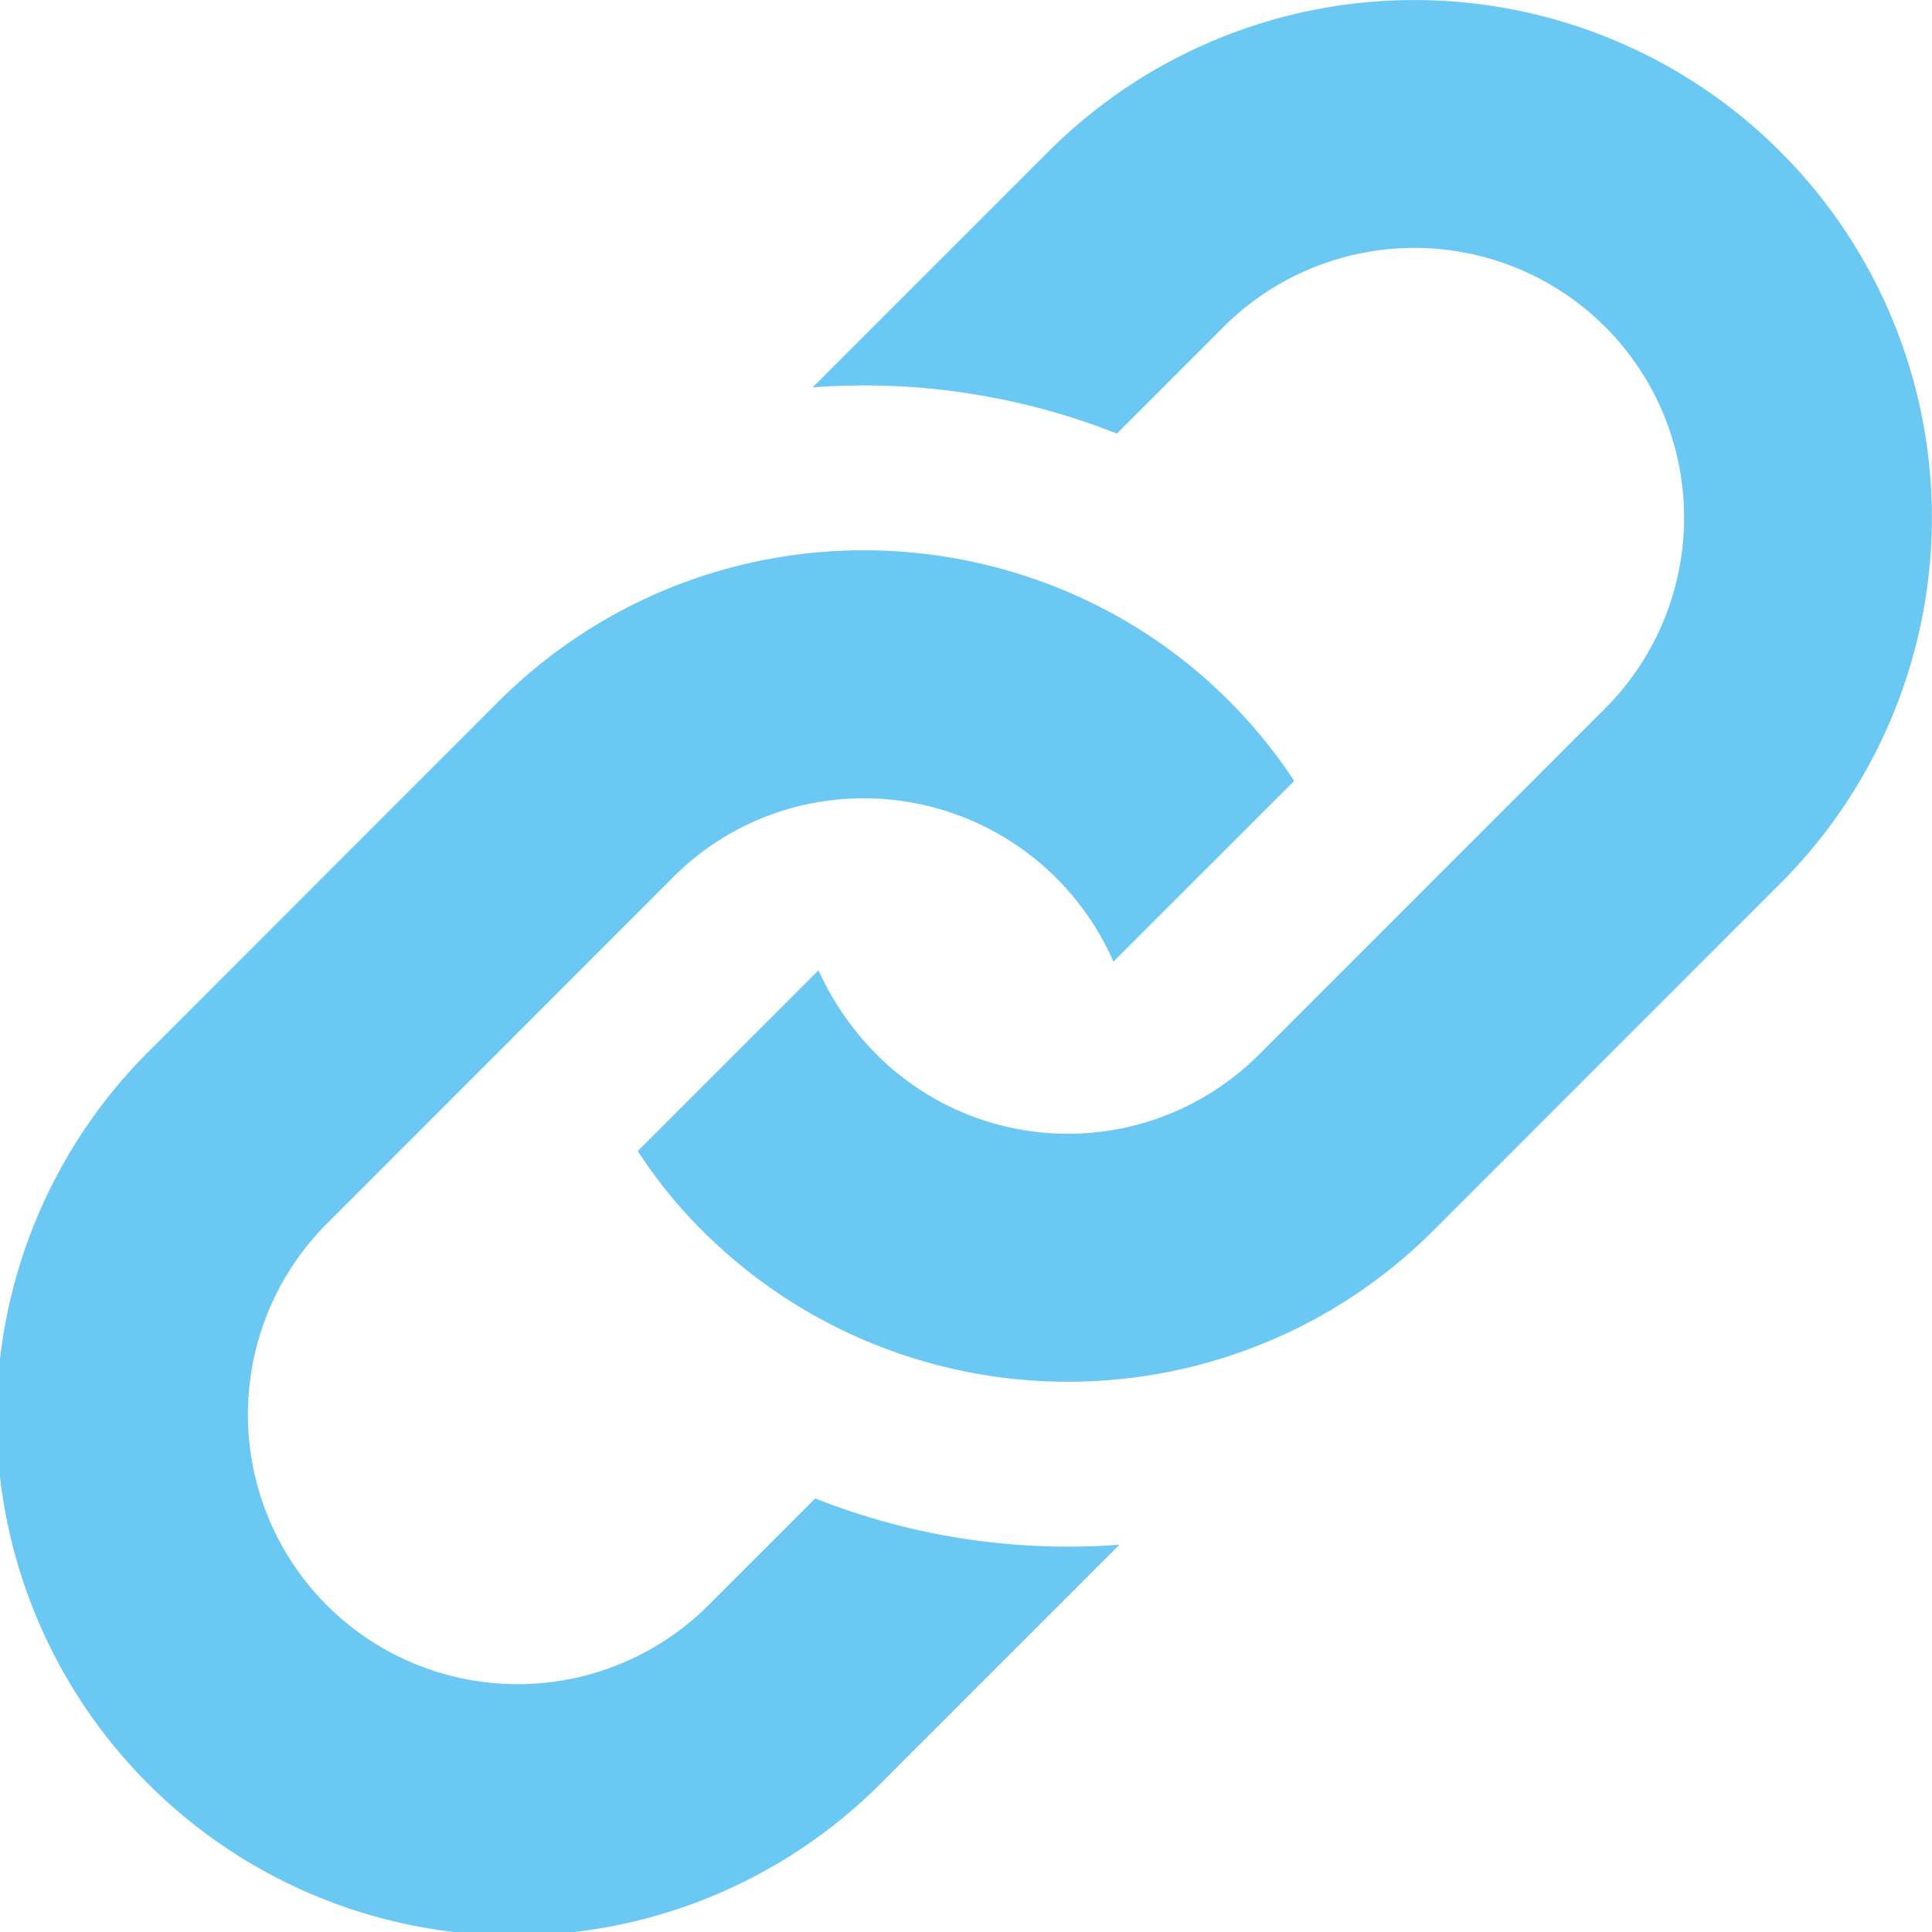 <svg xmlns="http://www.w3.org/2000/svg" width="30" height="30" viewBox="0 0 24 24" fill="#6bc8f2"><path d="M6.188 8.719a6.446 6.446 0 011.444-1.087c2.887-1.591 6.589-.745 8.445 2.069l-2.246 2.245a3.385 3.385 0 00-3.834-1.949 3.33 3.33 0 00-1.633.898L4.06 15.201a3.355 3.355 0 000 4.74 3.355 3.355 0 004.74 0l1.327-1.327a8.533 8.533 0 003.779.575l-2.929 2.929a6.43 6.43 0 11-9.093-9.093l4.304-4.306zm6.836-6.836l-2.929 2.929a8.534 8.534 0 013.779.574L15.2 4.06a3.355 3.355 0 014.74 0 3.355 3.355 0 010 4.74l-4.305 4.305a3.358 3.358 0 01-4.74 0 3.567 3.567 0 01-.727-1.051l-2.246 2.245c.236.358.481.667.796.982a6.404 6.404 0 003.036 1.704 6.441 6.441 0 004.613-.617 6.446 6.446 0 001.444-1.087l4.304-4.305a6.429 6.429 0 10-9.091-9.093z"/></svg>